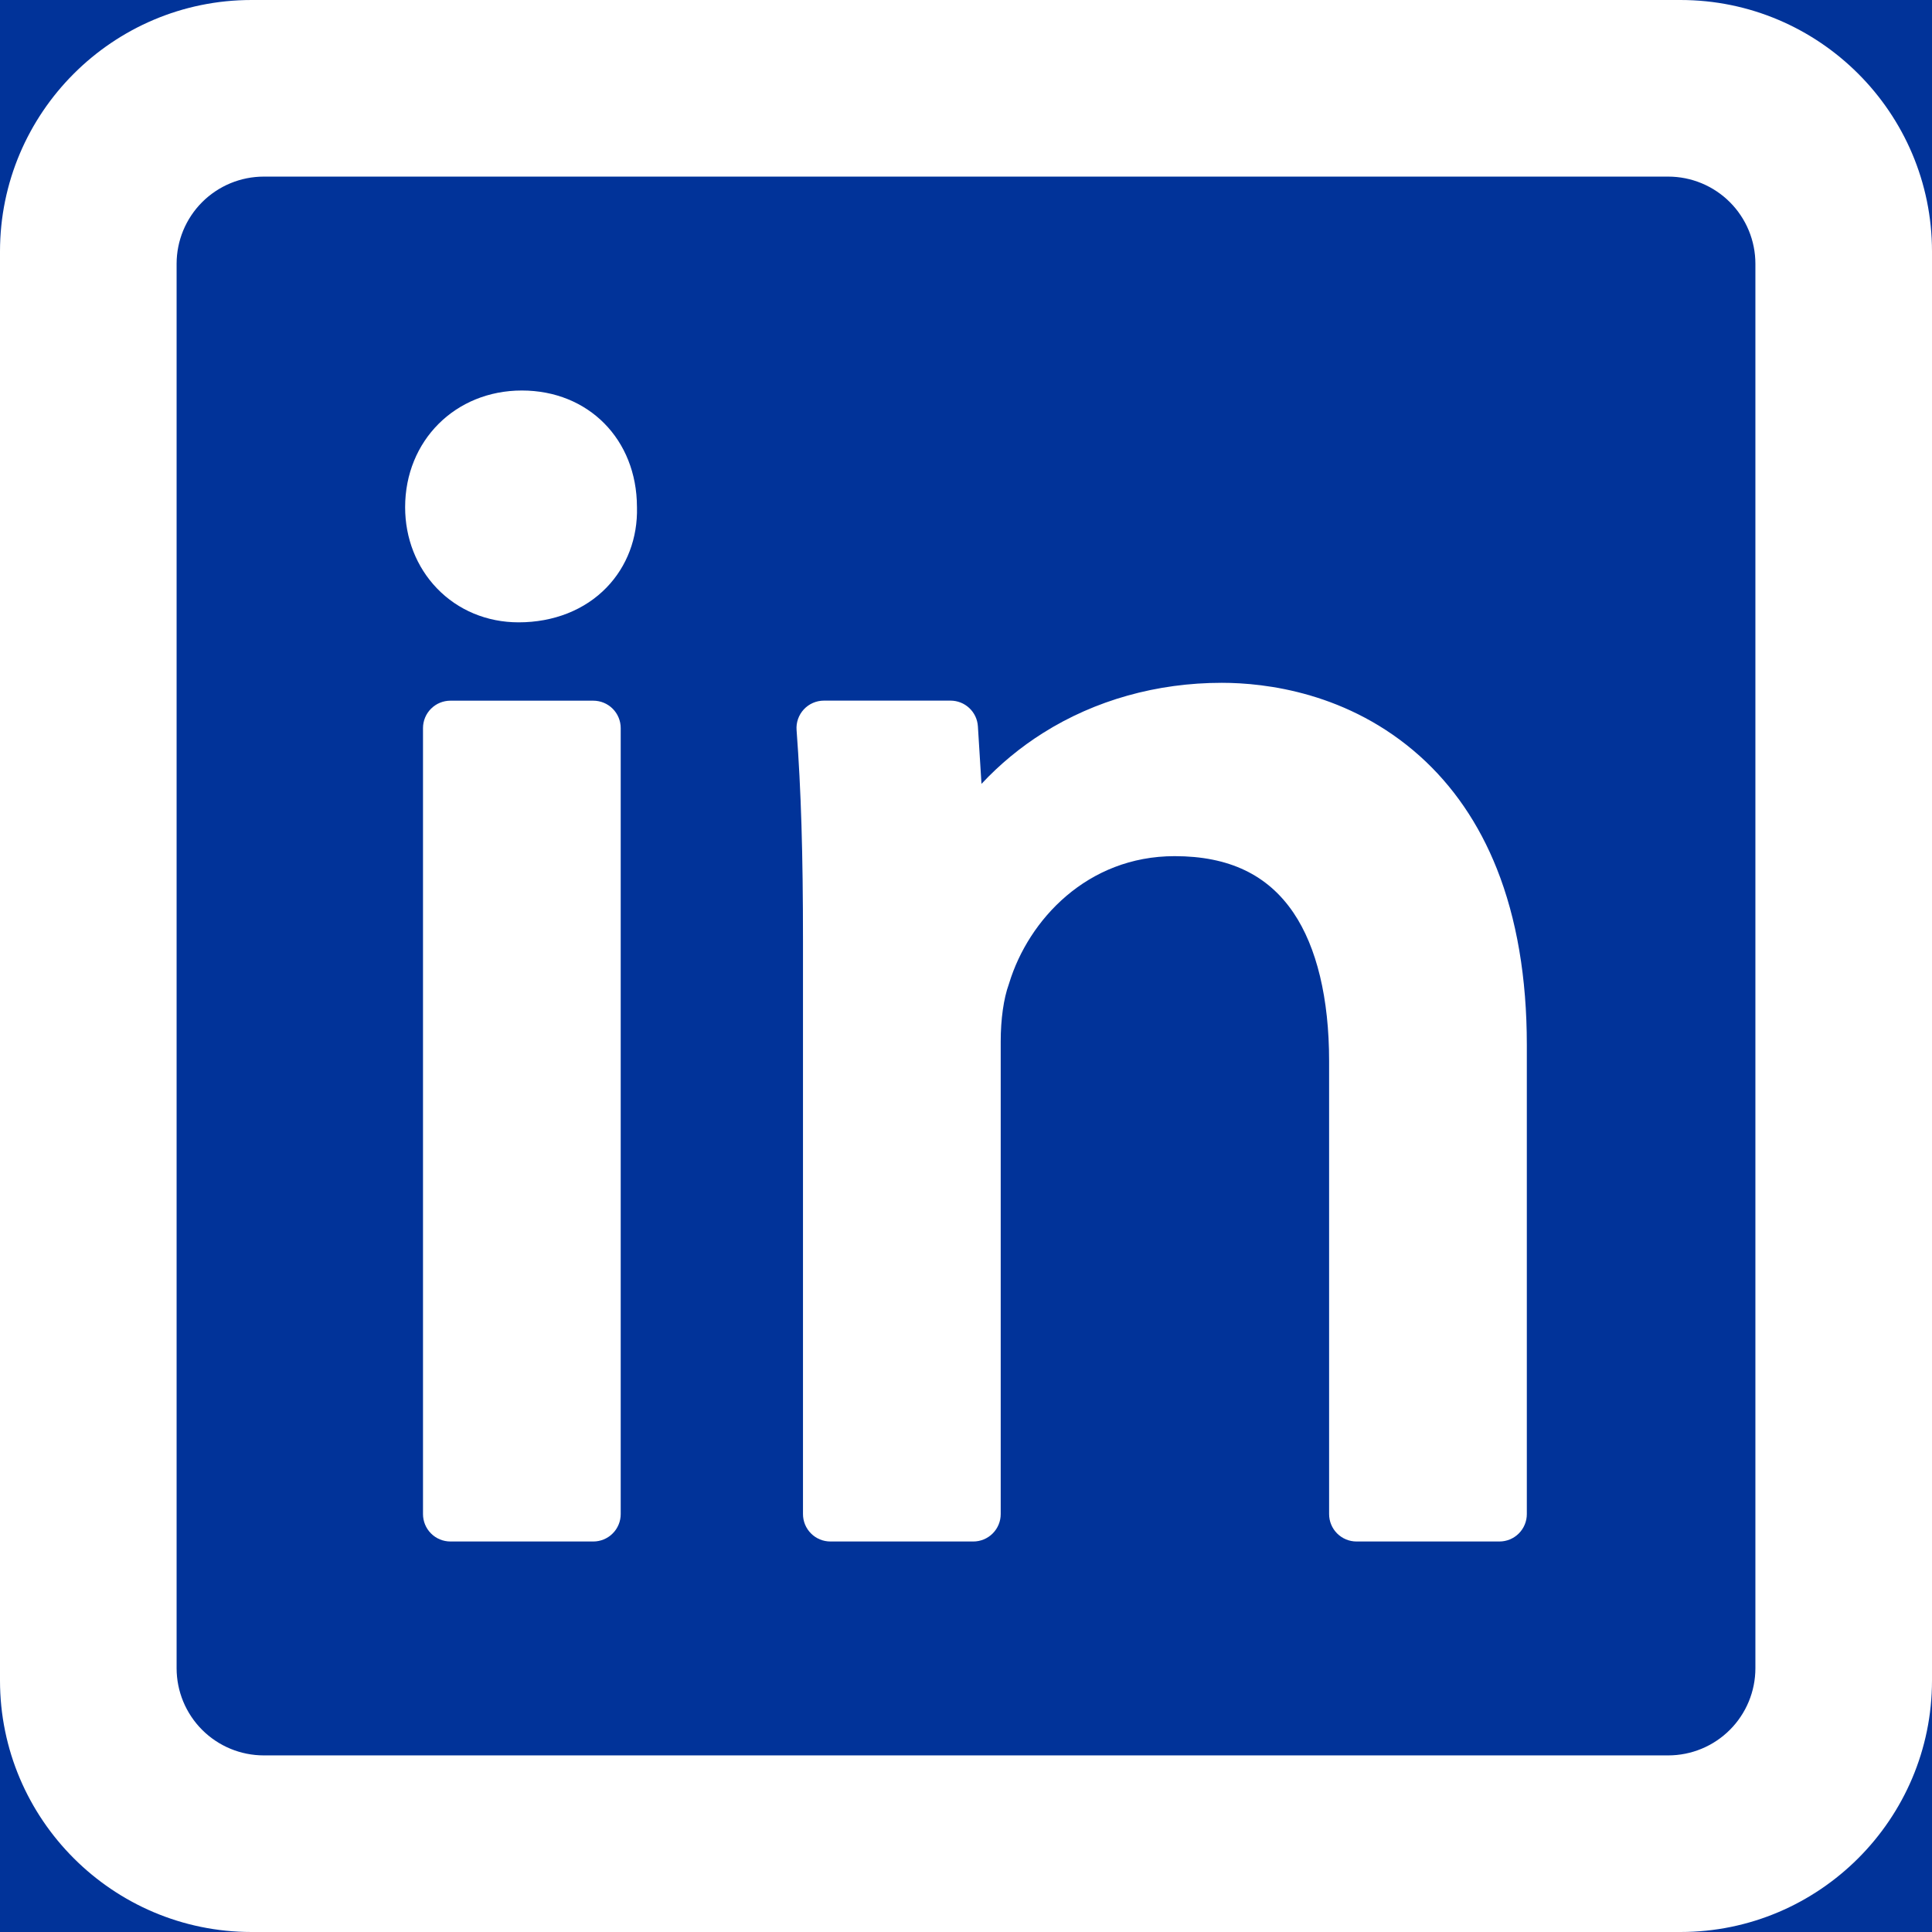 <svg xmlns="http://www.w3.org/2000/svg" xmlns:xlink="http://www.w3.org/1999/xlink" width="1080" zoomAndPan="magnify" viewBox="0 0 810 810" height="1080" preserveAspectRatio="xMidYMid meet" version="1.2"><g id="6a40df9097"><rect x="0" width="810" y="0" height="810" style="fill:#ffffff;fill-opacity:1;stroke:none;"/><rect x="0" width="810" y="0" height="810" style="fill:#013399;fill-opacity:1;stroke:none;"/><path style=" stroke:none;fill-rule:nonzero;fill:#ffffff;fill-opacity:1;" d="M 188.832 293.766 L 248.746 293.766 C 249.5 293.766 250.246 293.84 250.984 293.988 C 251.727 294.133 252.445 294.352 253.141 294.641 C 253.84 294.93 254.5 295.281 255.129 295.703 C 255.754 296.121 256.336 296.598 256.867 297.133 C 257.402 297.664 257.879 298.246 258.297 298.871 C 258.719 299.5 259.07 300.16 259.359 300.859 C 259.648 301.555 259.867 302.273 260.012 303.012 C 260.16 303.754 260.234 304.5 260.234 305.254 L 260.234 634.789 C 260.234 635.543 260.16 636.289 260.012 637.027 C 259.867 637.77 259.648 638.488 259.359 639.184 C 259.07 639.883 258.719 640.543 258.297 641.172 C 257.879 641.797 257.402 642.379 256.867 642.91 C 256.336 643.445 255.754 643.922 255.129 644.34 C 254.5 644.758 253.84 645.113 253.141 645.402 C 252.445 645.691 251.727 645.91 250.984 646.055 C 250.246 646.203 249.5 646.277 248.746 646.277 L 188.832 646.277 C 188.078 646.277 187.332 646.203 186.594 646.055 C 185.852 645.91 185.133 645.691 184.438 645.402 C 183.738 645.113 183.078 644.758 182.449 644.34 C 181.824 643.922 181.242 643.445 180.711 642.91 C 180.176 642.379 179.699 641.797 179.281 641.172 C 178.859 640.543 178.508 639.883 178.219 639.184 C 177.93 638.488 177.711 637.77 177.566 637.027 C 177.418 636.289 177.344 635.543 177.344 634.789 L 177.344 305.254 C 177.344 304.5 177.418 303.754 177.566 303.012 C 177.711 302.273 177.93 301.555 178.219 300.859 C 178.508 300.16 178.859 299.5 179.281 298.871 C 179.699 298.246 180.176 297.664 180.711 297.133 C 181.242 296.598 181.824 296.121 182.449 295.703 C 183.078 295.281 183.738 294.93 184.438 294.641 C 185.133 294.352 185.852 294.133 186.594 293.988 C 187.332 293.84 188.078 293.766 188.832 293.766 Z M 188.832 293.766 "/><path style=" stroke:none;fill-rule:nonzero;fill:#ffffff;fill-opacity:1;" d="M 267.047 212.469 C 266.957 184.215 246.688 163.723 218.793 163.723 C 190.895 163.723 169.852 184.762 169.852 212.664 C 169.852 225.645 174.594 237.719 183.188 246.664 C 192.023 255.855 204.184 260.918 217.43 260.918 C 232.109 260.918 245.211 255.746 254.328 246.297 C 262.871 237.461 267.379 225.531 267.055 212.664 C 267.055 212.598 267.047 212.555 267.047 212.469 Z M 267.047 212.469 "/><path style=" stroke:none;fill-rule:nonzero;fill:#ffffff;fill-opacity:1;" d="M 595.211 316.945 C 565.379 290.262 530.418 286.273 512.23 286.273 C 485.059 286.273 459.168 293.535 437.344 307.277 C 427.805 313.281 419.188 320.406 411.492 328.641 L 409.988 304.516 C 409.941 303.789 409.828 303.078 409.648 302.375 C 409.469 301.672 409.223 300.992 408.914 300.336 C 408.605 299.68 408.238 299.059 407.812 298.473 C 407.383 297.887 406.906 297.348 406.379 296.852 C 405.848 296.355 405.277 295.914 404.664 295.523 C 404.051 295.137 403.41 294.809 402.734 294.543 C 402.059 294.277 401.367 294.078 400.652 293.941 C 399.941 293.809 399.223 293.742 398.496 293.742 L 345.422 293.742 C 344.633 293.742 343.848 293.824 343.074 293.984 C 342.301 294.148 341.551 294.387 340.828 294.703 C 340.102 295.02 339.418 295.406 338.773 295.863 C 338.129 296.32 337.539 296.84 337 297.418 C 336.461 298 335.988 298.629 335.582 299.305 C 335.176 299.98 334.84 300.695 334.578 301.441 C 334.316 302.188 334.137 302.953 334.031 303.734 C 333.93 304.52 333.906 305.305 333.969 306.094 C 335.852 331.242 336.656 357.664 336.656 394.426 L 336.656 634.789 C 336.656 635.543 336.73 636.289 336.875 637.027 C 337.023 637.77 337.242 638.488 337.531 639.184 C 337.82 639.883 338.172 640.543 338.594 641.172 C 339.012 641.797 339.488 642.379 340.02 642.91 C 340.555 643.445 341.133 643.922 341.762 644.34 C 342.391 644.758 343.051 645.113 343.75 645.402 C 344.445 645.691 345.164 645.91 345.902 646.055 C 346.645 646.203 347.391 646.277 348.145 646.277 L 408.062 646.277 C 408.816 646.277 409.562 646.203 410.305 646.055 C 411.043 645.91 411.762 645.691 412.457 645.402 C 413.156 645.113 413.816 644.758 414.445 644.34 C 415.074 643.922 415.652 643.445 416.188 642.91 C 416.719 642.379 417.195 641.797 417.613 641.172 C 418.035 640.543 418.387 639.883 418.676 639.184 C 418.965 638.488 419.184 637.77 419.332 637.027 C 419.477 636.289 419.551 635.543 419.551 634.789 L 419.551 436.66 C 419.551 427.348 420.785 418.602 422.945 412.668 C 423.008 412.484 423.074 412.297 423.129 412.094 C 431.23 385.668 455.816 358.945 492.484 358.945 C 515.184 358.945 531.477 366.707 542.297 382.672 C 552.062 397.102 557.234 418.598 557.234 444.816 L 557.234 634.789 C 557.234 635.543 557.309 636.289 557.453 637.027 C 557.602 637.77 557.82 638.488 558.109 639.184 C 558.398 639.883 558.75 640.543 559.172 641.172 C 559.59 641.797 560.066 642.379 560.598 642.91 C 561.133 643.445 561.715 643.922 562.34 644.34 C 562.969 644.758 563.629 645.113 564.328 645.402 C 565.023 645.691 565.742 645.91 566.48 646.055 C 567.223 646.203 567.969 646.277 568.723 646.277 L 628.641 646.277 C 629.395 646.277 630.141 646.203 630.883 646.055 C 631.621 645.91 632.34 645.691 633.039 645.402 C 633.734 645.113 634.395 644.758 635.023 644.34 C 635.652 643.922 636.23 643.445 636.766 642.91 C 637.297 642.379 637.773 641.797 638.195 641.172 C 638.613 640.543 638.965 639.883 639.254 639.184 C 639.543 638.488 639.762 637.77 639.91 637.027 C 640.055 636.289 640.129 635.543 640.129 634.789 L 640.129 438.02 C 640.129 409.988 635.891 385.141 627.539 364.172 C 620.035 345.312 609.156 329.422 595.211 316.945 Z M 595.211 316.945 "/><path style=" stroke:none;fill-rule:nonzero;fill:#ffffff;fill-opacity:1;" d="M 704.551 0 L 105.449 0 C 47.301 0 0 47.309 0 105.449 L 0 704.551 C 0 762.691 47.301 810 105.449 810 L 704.551 810 C 762.691 810 810 762.691 810 704.551 L 810 105.449 C 810 47.309 762.691 0 704.551 0 Z M 735.957 110.555 L 735.957 699.445 C 735.957 700.641 735.895 701.832 735.777 703.02 C 735.66 704.211 735.484 705.391 735.25 706.562 C 735.016 707.738 734.723 708.895 734.375 710.039 C 734.027 711.184 733.625 712.305 733.168 713.41 C 732.707 714.516 732.199 715.594 731.633 716.648 C 731.07 717.703 730.457 718.727 729.789 719.719 C 729.125 720.715 728.414 721.672 727.656 722.598 C 726.898 723.52 726.098 724.406 725.25 725.25 C 724.406 726.098 723.52 726.898 722.598 727.656 C 721.672 728.414 720.715 729.125 719.719 729.789 C 718.727 730.457 717.703 731.07 716.648 731.633 C 715.594 732.199 714.516 732.707 713.41 733.168 C 712.305 733.625 711.184 734.027 710.039 734.375 C 708.895 734.723 707.738 735.016 706.562 735.25 C 705.391 735.484 704.211 735.66 703.02 735.777 C 701.832 735.895 700.641 735.957 699.445 735.957 L 110.555 735.957 C 109.359 735.957 108.168 735.895 106.98 735.777 C 105.789 735.66 104.609 735.484 103.438 735.25 C 102.262 735.016 101.105 734.723 99.961 734.375 C 98.816 734.027 97.695 733.625 96.59 733.168 C 95.484 732.707 94.406 732.199 93.352 731.633 C 92.297 731.07 91.273 730.457 90.281 729.789 C 89.285 729.125 88.328 728.414 87.402 727.656 C 86.48 726.898 85.594 726.098 84.75 725.25 C 83.902 724.406 83.102 723.52 82.344 722.598 C 81.586 721.672 80.875 720.715 80.211 719.719 C 79.543 718.727 78.93 717.703 78.367 716.648 C 77.801 715.594 77.293 714.516 76.832 713.41 C 76.375 712.305 75.973 711.184 75.625 710.039 C 75.277 708.895 74.984 707.738 74.75 706.562 C 74.516 705.391 74.34 704.211 74.223 703.02 C 74.105 701.832 74.043 700.641 74.043 699.445 L 74.043 110.555 C 74.043 109.359 74.105 108.168 74.223 106.98 C 74.34 105.789 74.516 104.609 74.75 103.438 C 74.984 102.262 75.277 101.105 75.625 99.961 C 75.973 98.816 76.375 97.695 76.832 96.59 C 77.293 95.484 77.801 94.406 78.367 93.352 C 78.93 92.297 79.543 91.273 80.211 90.281 C 80.875 89.285 81.586 88.328 82.344 87.402 C 83.102 86.48 83.902 85.594 84.75 84.75 C 85.594 83.902 86.48 83.102 87.402 82.344 C 88.328 81.586 89.285 80.875 90.281 80.211 C 91.273 79.543 92.297 78.93 93.352 78.367 C 94.406 77.801 95.484 77.293 96.59 76.832 C 97.695 76.375 98.816 75.973 99.961 75.625 C 101.105 75.277 102.262 74.984 103.438 74.75 C 104.609 74.516 105.789 74.34 106.98 74.223 C 108.168 74.105 109.359 74.043 110.555 74.043 L 699.445 74.043 C 700.641 74.043 701.832 74.105 703.02 74.223 C 704.211 74.34 705.391 74.516 706.562 74.75 C 707.738 74.984 708.895 75.277 710.039 75.625 C 711.184 75.973 712.305 76.375 713.41 76.832 C 714.516 77.293 715.594 77.801 716.648 78.367 C 717.703 78.93 718.727 79.543 719.719 80.211 C 720.715 80.875 721.672 81.586 722.598 82.344 C 723.52 83.102 724.406 83.902 725.25 84.75 C 726.098 85.594 726.898 86.48 727.656 87.402 C 728.414 88.328 729.125 89.285 729.789 90.281 C 730.457 91.273 731.07 92.297 731.633 93.352 C 732.199 94.406 732.707 95.484 733.168 96.59 C 733.625 97.695 734.027 98.816 734.375 99.961 C 734.723 101.105 735.016 102.262 735.25 103.438 C 735.484 104.609 735.66 105.789 735.777 106.98 C 735.895 108.168 735.957 109.359 735.957 110.555 Z M 735.957 110.555 "/></g></svg>